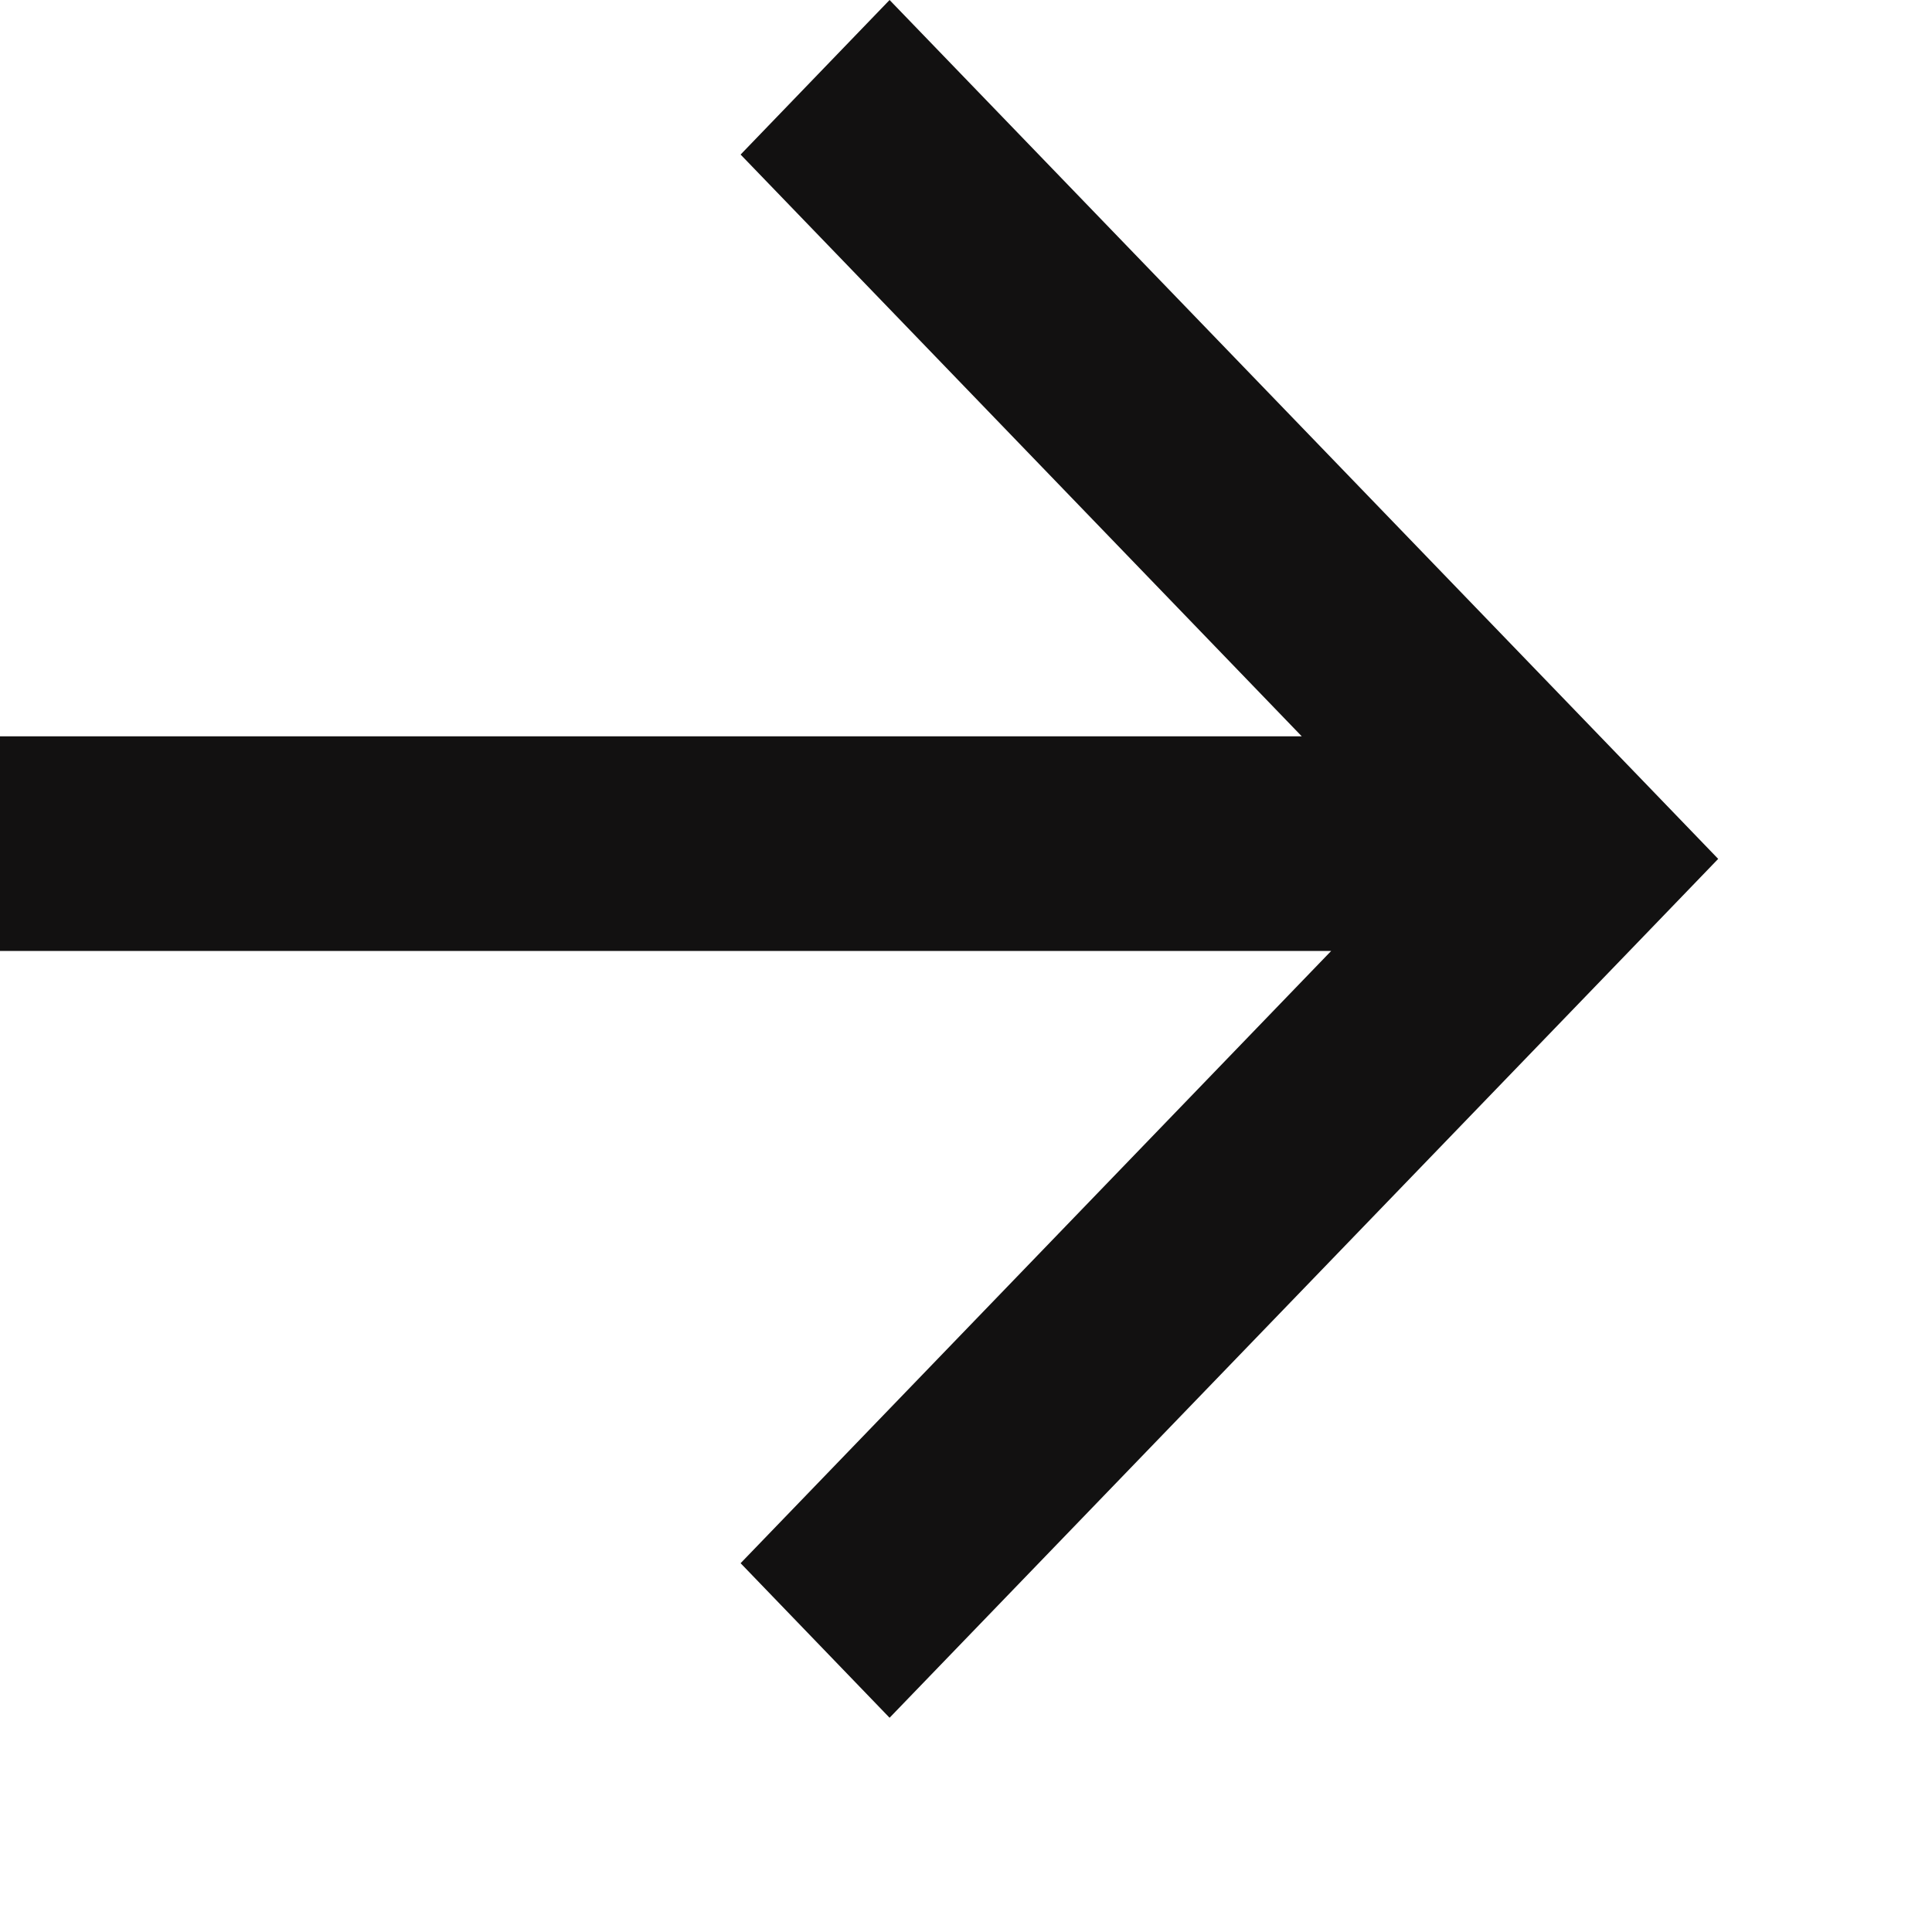 <svg width="9" height="9" viewBox="0 0 9 9" fill="none" xmlns="http://www.w3.org/2000/svg">
<path fill-rule="evenodd" clip-rule="evenodd" d="M6.201 4.43H0V3.43H6.064L3.45 0.72L4.144 0L7.657 3.641L8.004 4.001L7.657 4.361L4.144 8.002L3.45 7.282L6.201 4.43Z" fill="#121111"/>
</svg>
